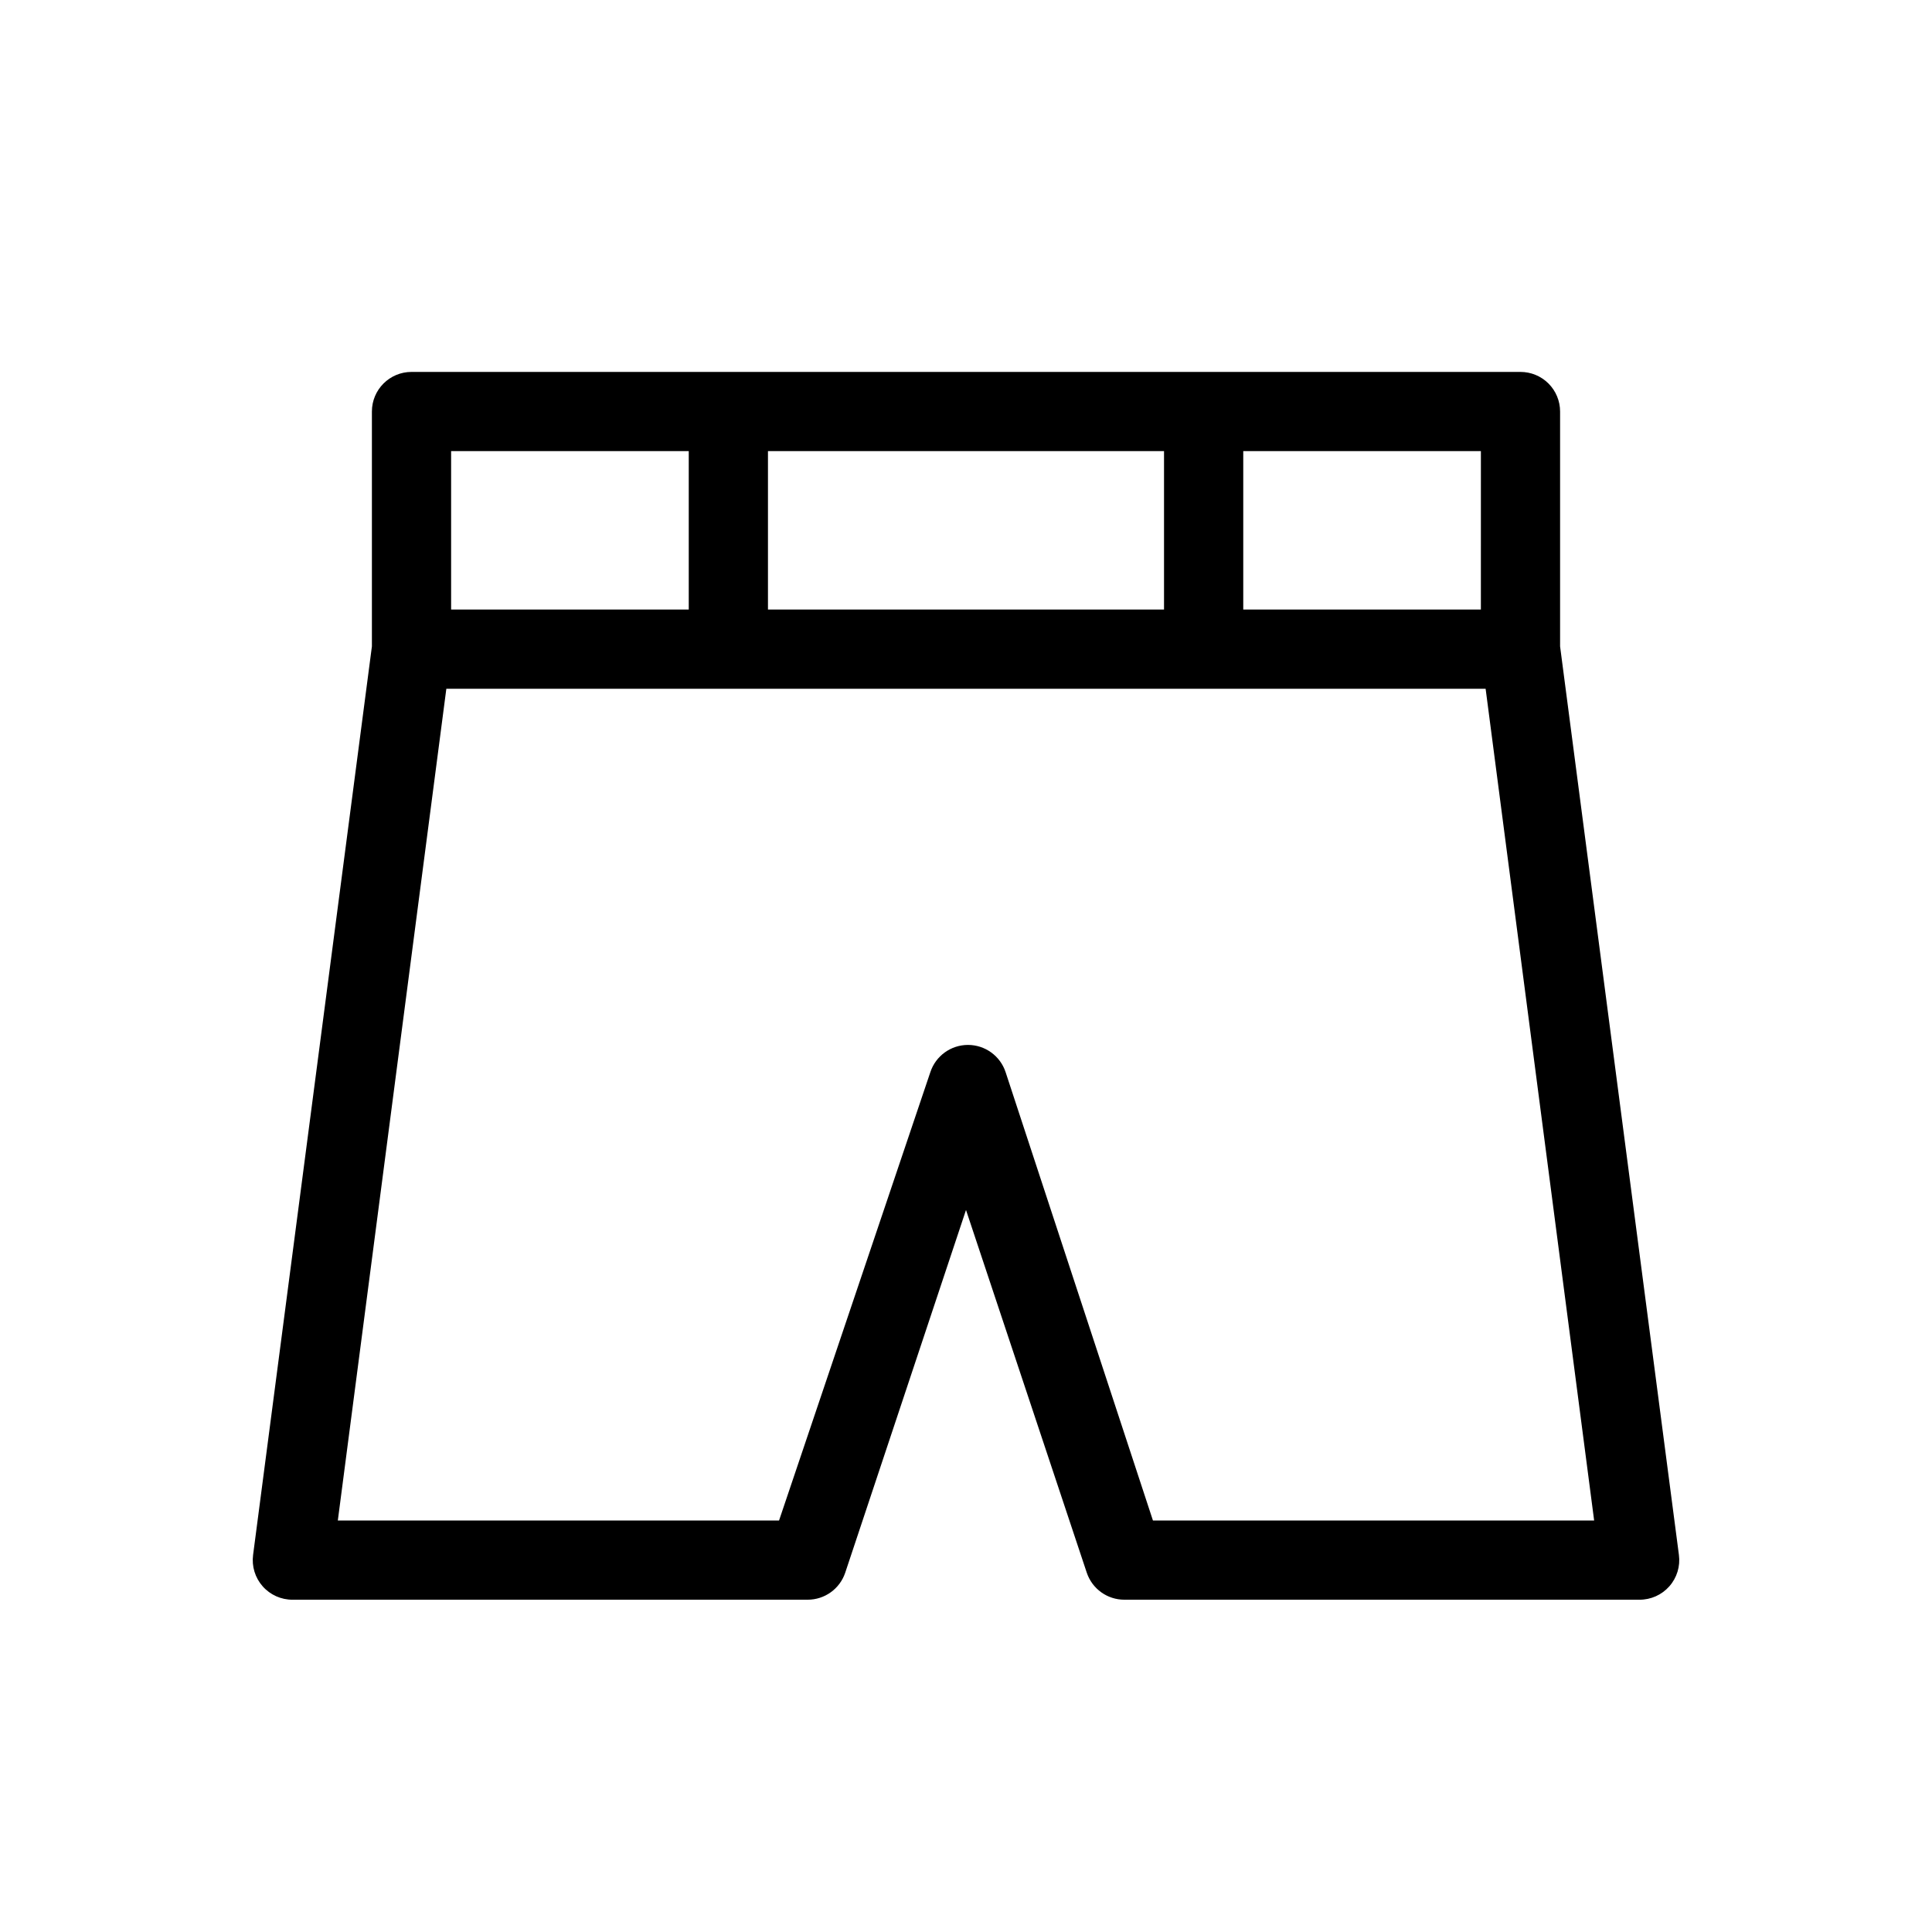 <?xml version="1.0" encoding="UTF-8"?>
<!-- Uploaded to: ICON Repo, www.iconrepo.com, Generator: ICON Repo Mixer Tools -->
<svg fill="#000000" width="800px" height="800px" version="1.1" viewBox="144 144 512 512" xmlns="http://www.w3.org/2000/svg">
 <path d="m557.44 315.3v-62.242c0-2.785-1.105-5.453-3.074-7.422s-4.637-3.074-7.422-3.074h-293.89c-5.797 0-10.496 4.699-10.496 10.496v62.242l-31.488 240.78c-0.395 3.012 0.535 6.047 2.547 8.32 2.012 2.273 4.91 3.566 7.949 3.539h136.45c4.512 0.012 8.527-2.859 9.969-7.137l32.016-96.145 32.012 96.145c1.445 4.277 5.457 7.148 9.973 7.137h136.45c3.039 0.027 5.938-1.266 7.949-3.539 2.016-2.273 2.941-5.309 2.547-8.32zm-20.992-9.762h-62.973v-41.984h62.977zm-188.93 0v-41.984h104.96v41.984zm-83.969-41.984h62.977v41.984h-62.977zm185.99 283.39-39.043-118.81c-1.418-4.309-5.438-7.219-9.973-7.219-4.535 0-8.555 2.91-9.973 7.219l-40.094 118.81h-116.93l28.758-220.42 275.42 0.004 28.758 220.42z"/>
</svg>